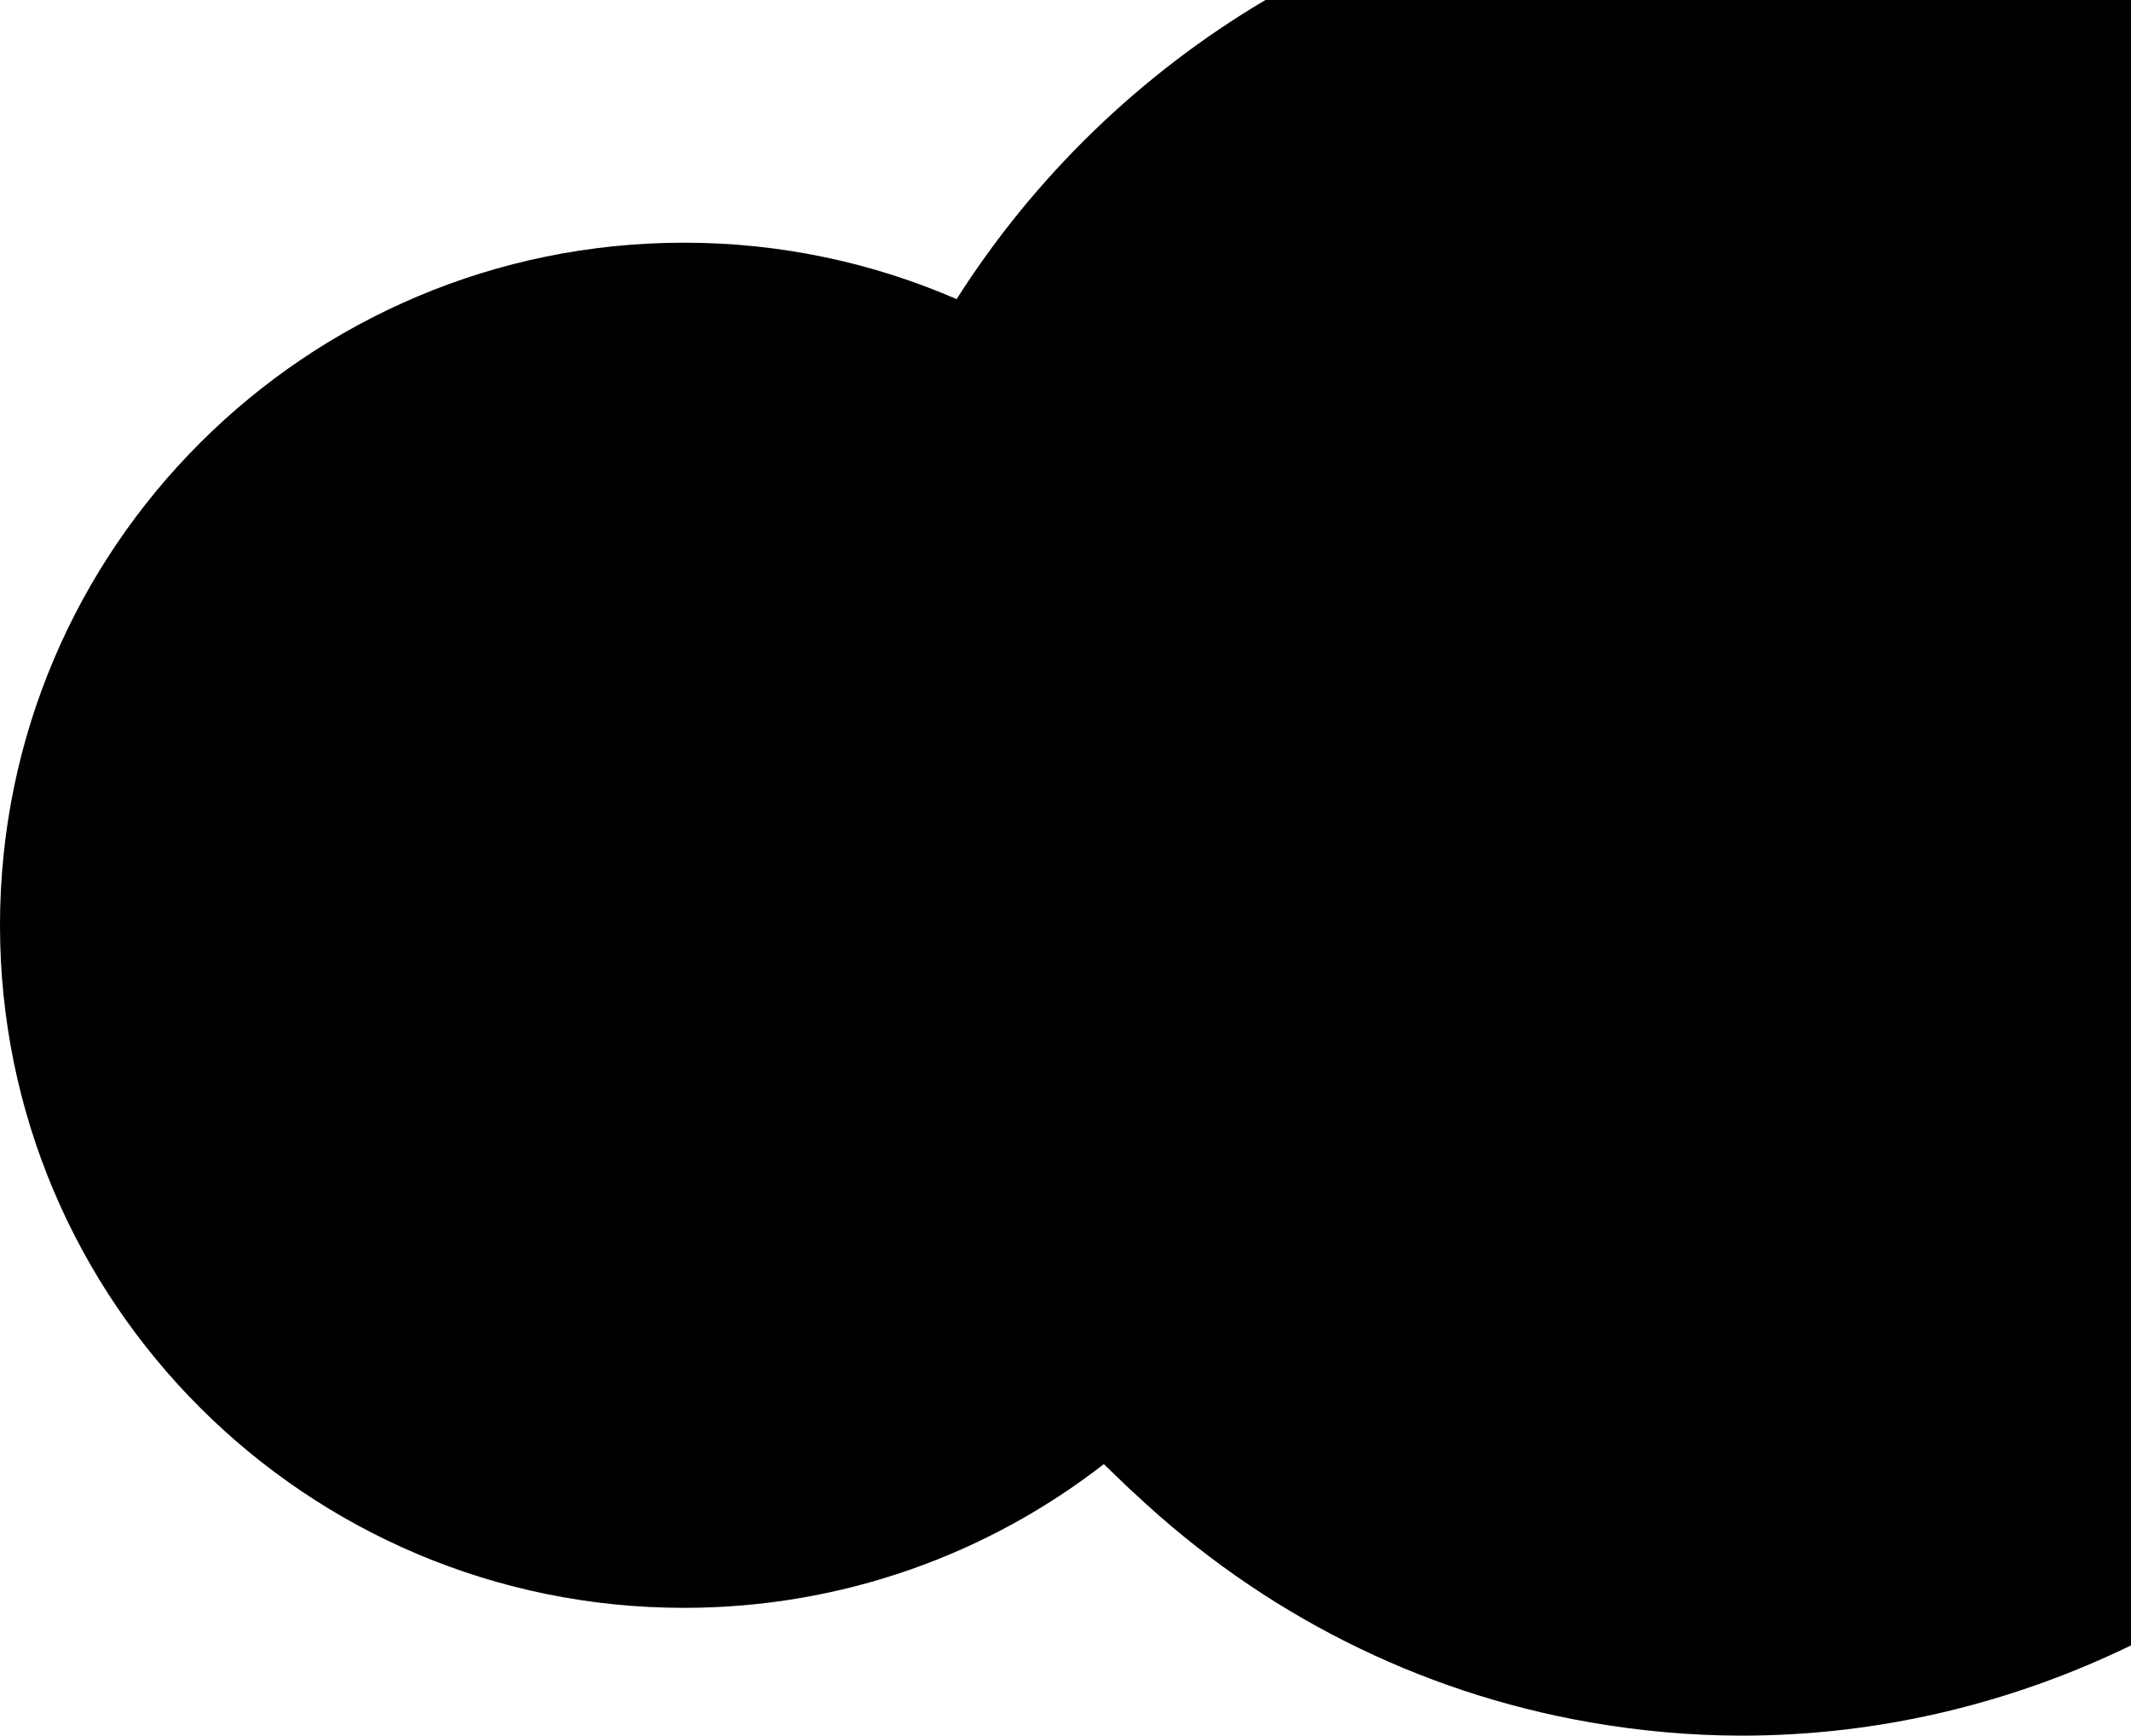 <?xml version="1.0" encoding="UTF-8"?>
<svg xmlns="http://www.w3.org/2000/svg" viewBox="0 0 847 690">
  <path d="M380.22,118.91c-33.2-14.42-69.84-22.43-108.35-22.43C121.72,96.48,0,217.97,0,367.83s121.72,271.36,271.87,271.36c62.9,0,120.81-21.34,166.87-57.14,23.34-18.06-20.83-20.2,0,0,7.36,7.14,11.85,11.43,12.19,11.62,50.48,47.5,112.55,79.01,180.51,90.93,20.42,3.59,40.84,5.39,60.93,5.39,54.39,0,107.01-12.74,154.63-35.87V0h-344.03c-49.69,29.42-91.81,70.25-122.75,118.91Z"/>
</svg>